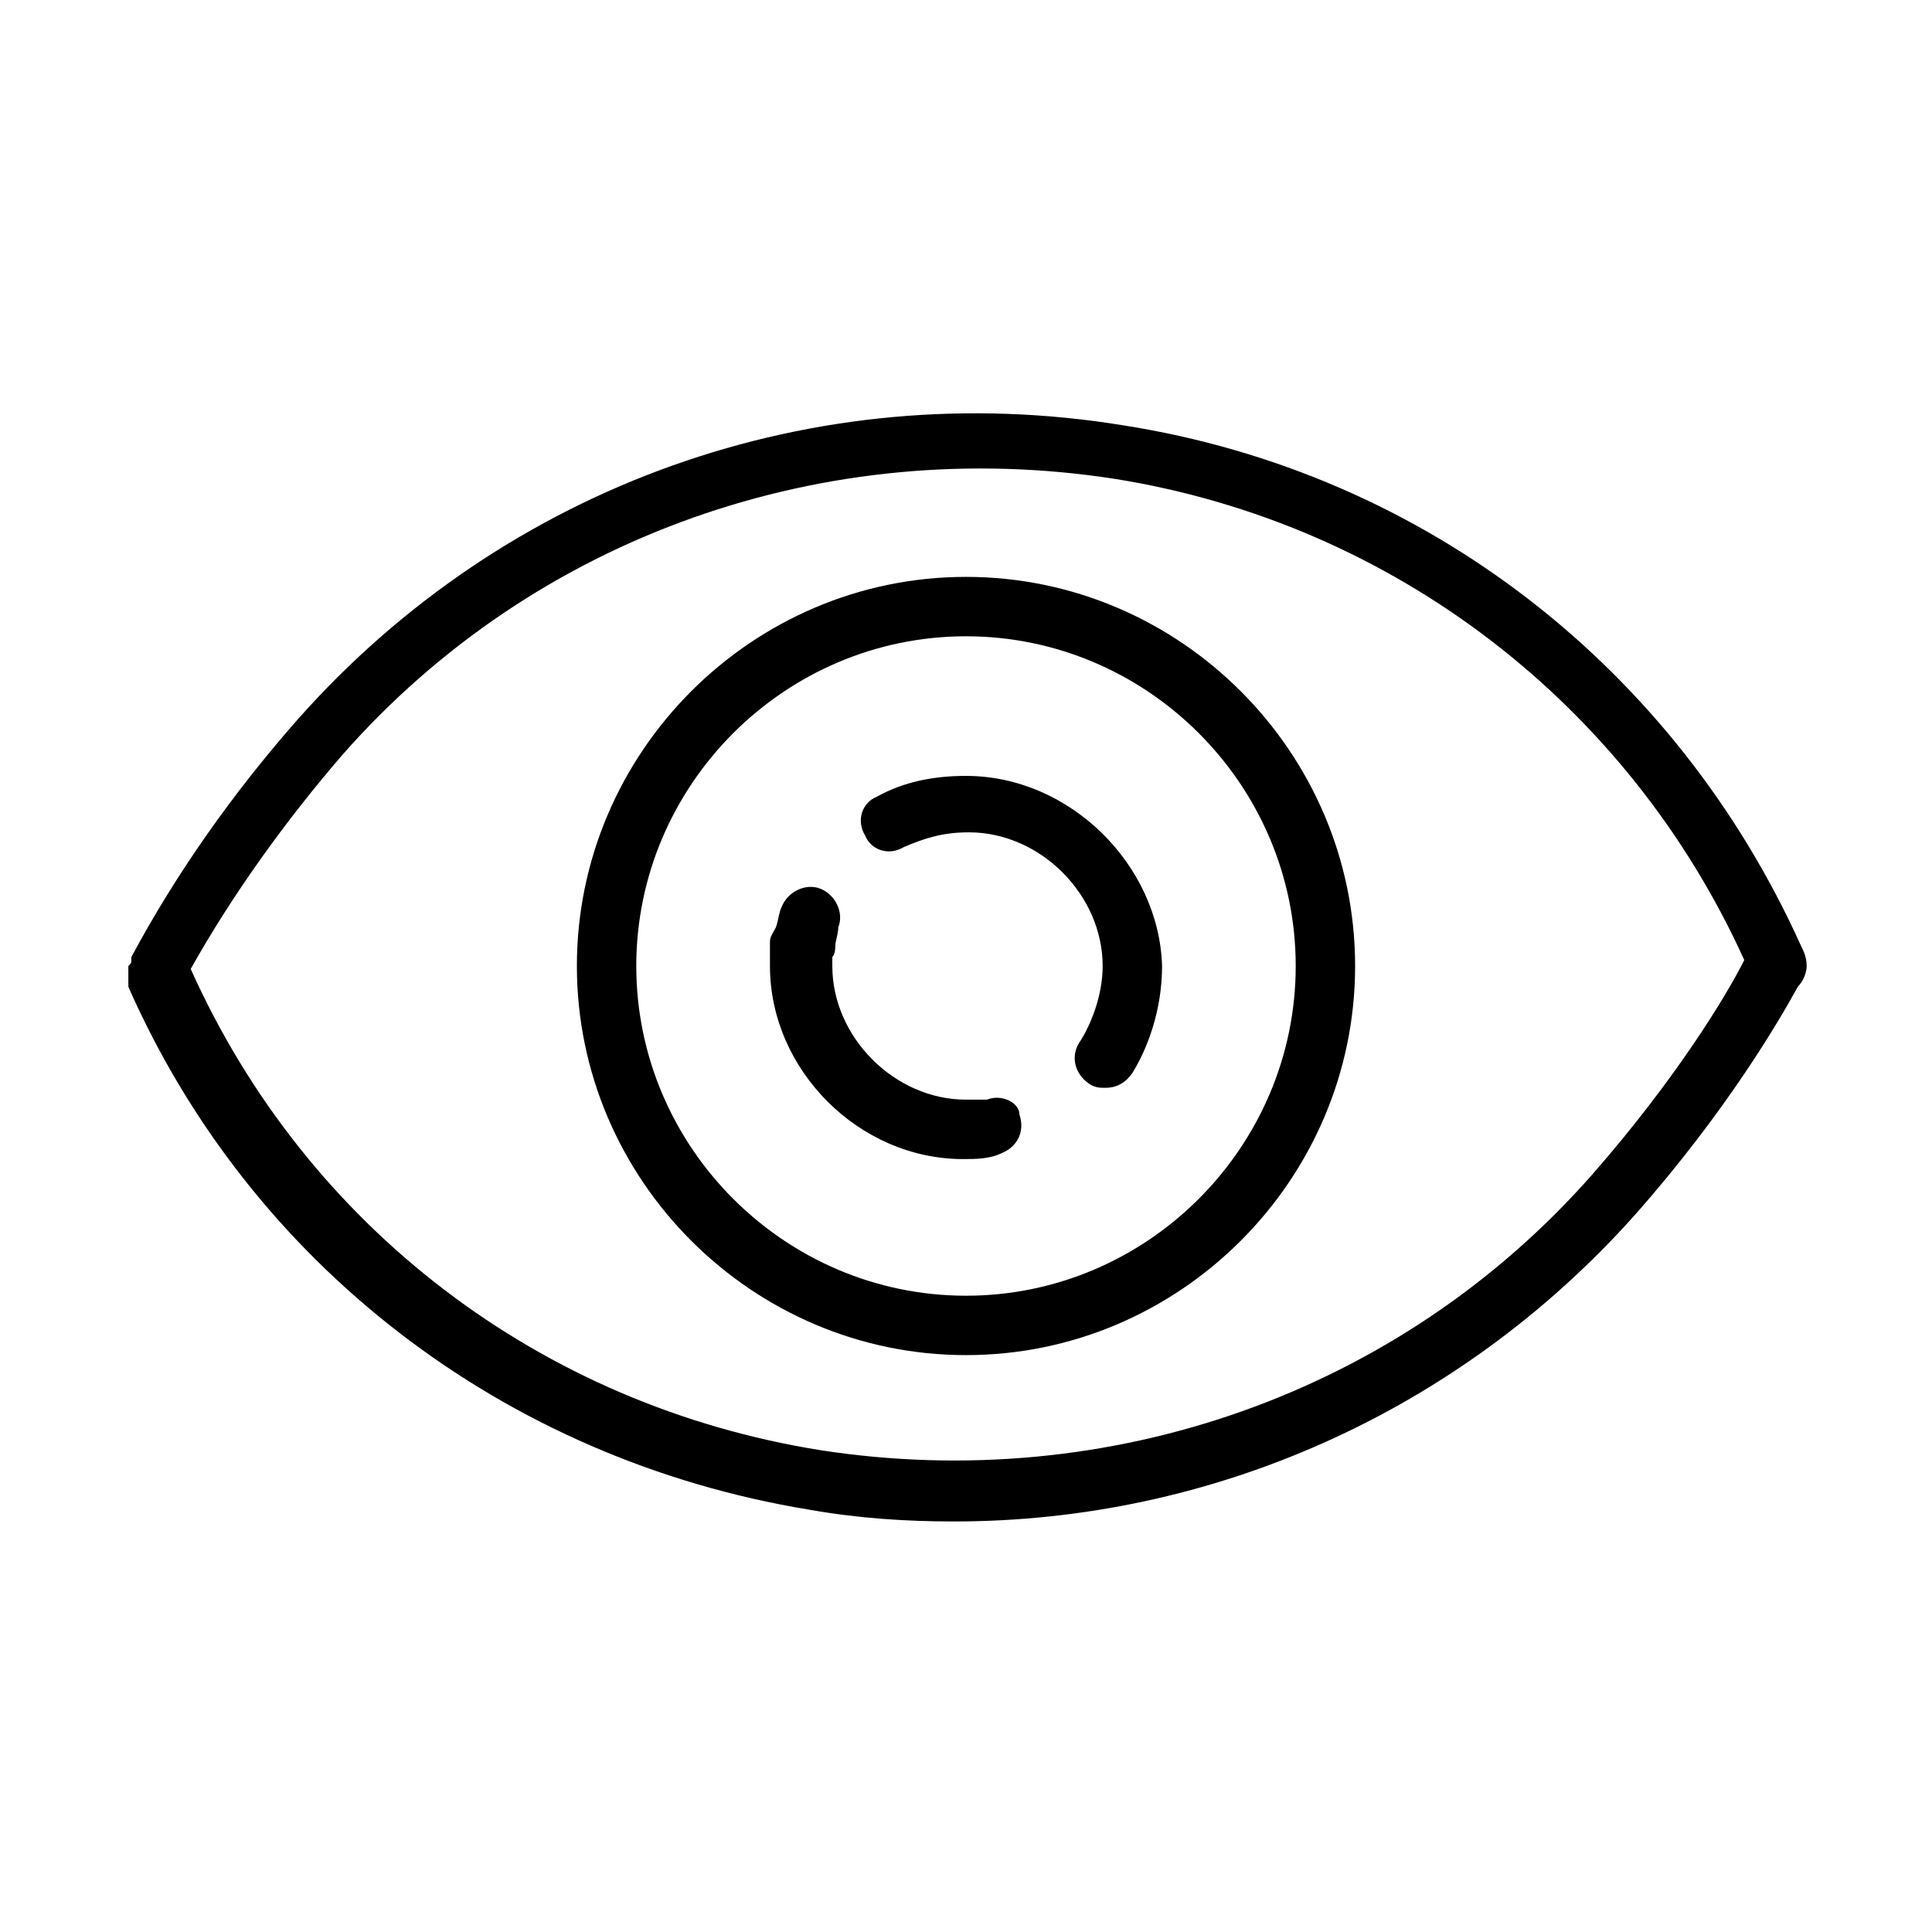 <?xml version="1.0" encoding="UTF-8"?>
<!-- Uploaded to: ICON Repo, www.svgrepo.com, Generator: ICON Repo Mixer Tools -->
<svg fill="#000000" width="800px" height="800px" version="1.1" viewBox="144 144 512 512" xmlns="http://www.w3.org/2000/svg">
 <g>
  <path d="m622.78 400c0-2.363-0.789-3.938-1.574-5.512-33.062-73.211-99.188-125.16-179.48-137.76-81.867-13.383-163.74 15.742-218.84 77.934-17.32 19.68-32.273 40.934-44.082 62.977v0.789c0 0.789 0 0.789-0.789 1.574v1.574 1.574 1.574 0.789c32.273 73.207 99.188 125.16 180.27 138.54 13.383 2.363 25.977 3.148 38.574 3.148 68.488 0 133.82-29.125 180.27-81.082 24.402-27.551 38.574-51.957 43.297-60.613 1.57-1.574 2.359-3.934 2.359-5.508zm-56.68 55.102c-51.168 58.254-128.31 85.02-204.67 73.211-73.996-11.809-136.19-59.039-166.89-127.53 11.02-19.68 25.191-39.359 40.148-56.68 51.168-58.254 128.31-85.02 204.67-73.211 73.996 11.809 136.19 59.828 166.89 127.53-4.723 9.449-18.105 31.492-40.148 56.68z"/>
  <path d="m400 296.88c-56.68 0-103.12 46.445-103.12 103.12 0 56.676 46.445 103.12 103.12 103.12 56.676 0 103.12-46.445 103.12-103.12 0-56.68-46.445-103.12-103.12-103.12zm0 190.5c-48.02 0-87.379-39.359-87.379-87.379s39.359-87.379 87.379-87.379 87.379 39.359 87.379 87.379-39.359 87.379-87.379 87.379z"/>
  <path d="m405.51 435.42h-5.512c-18.895 0-35.426-16.531-35.426-35.426v-2.363c0.789-0.789 0.789-2.363 0.789-3.148 0-0.789 0.789-3.148 0.789-4.723 1.574-3.938-0.789-8.66-4.723-10.234-3.938-1.574-8.66 0.789-10.234 4.723-0.789 1.574-0.789 3.148-1.574 5.512-0.789 1.574-1.574 2.363-1.574 3.938v6.301c0 27.551 23.617 51.168 51.168 51.168 3.148 0 7.086 0 10.234-1.574 3.938-1.574 6.297-5.512 4.723-10.234 0-3.148-4.723-5.512-8.66-3.938z"/>
  <path d="m400 349.62c-8.66 0-16.531 1.574-23.617 5.512-3.938 1.574-5.512 6.297-3.148 10.234 1.574 3.938 6.297 5.512 10.234 3.148 5.512-2.363 10.234-3.938 17.32-3.938 18.895 0 35.426 16.531 35.426 35.426 0 7.871-3.148 15.742-6.297 20.469-2.363 3.938-0.789 8.66 3.148 11.02 1.574 0.789 2.363 0.789 3.938 0.789 3.148 0 5.512-1.574 7.086-3.938 3.938-6.297 7.871-16.531 7.871-28.34-0.793-26.766-24.41-50.383-51.961-50.383z"/>
 </g>
</svg>